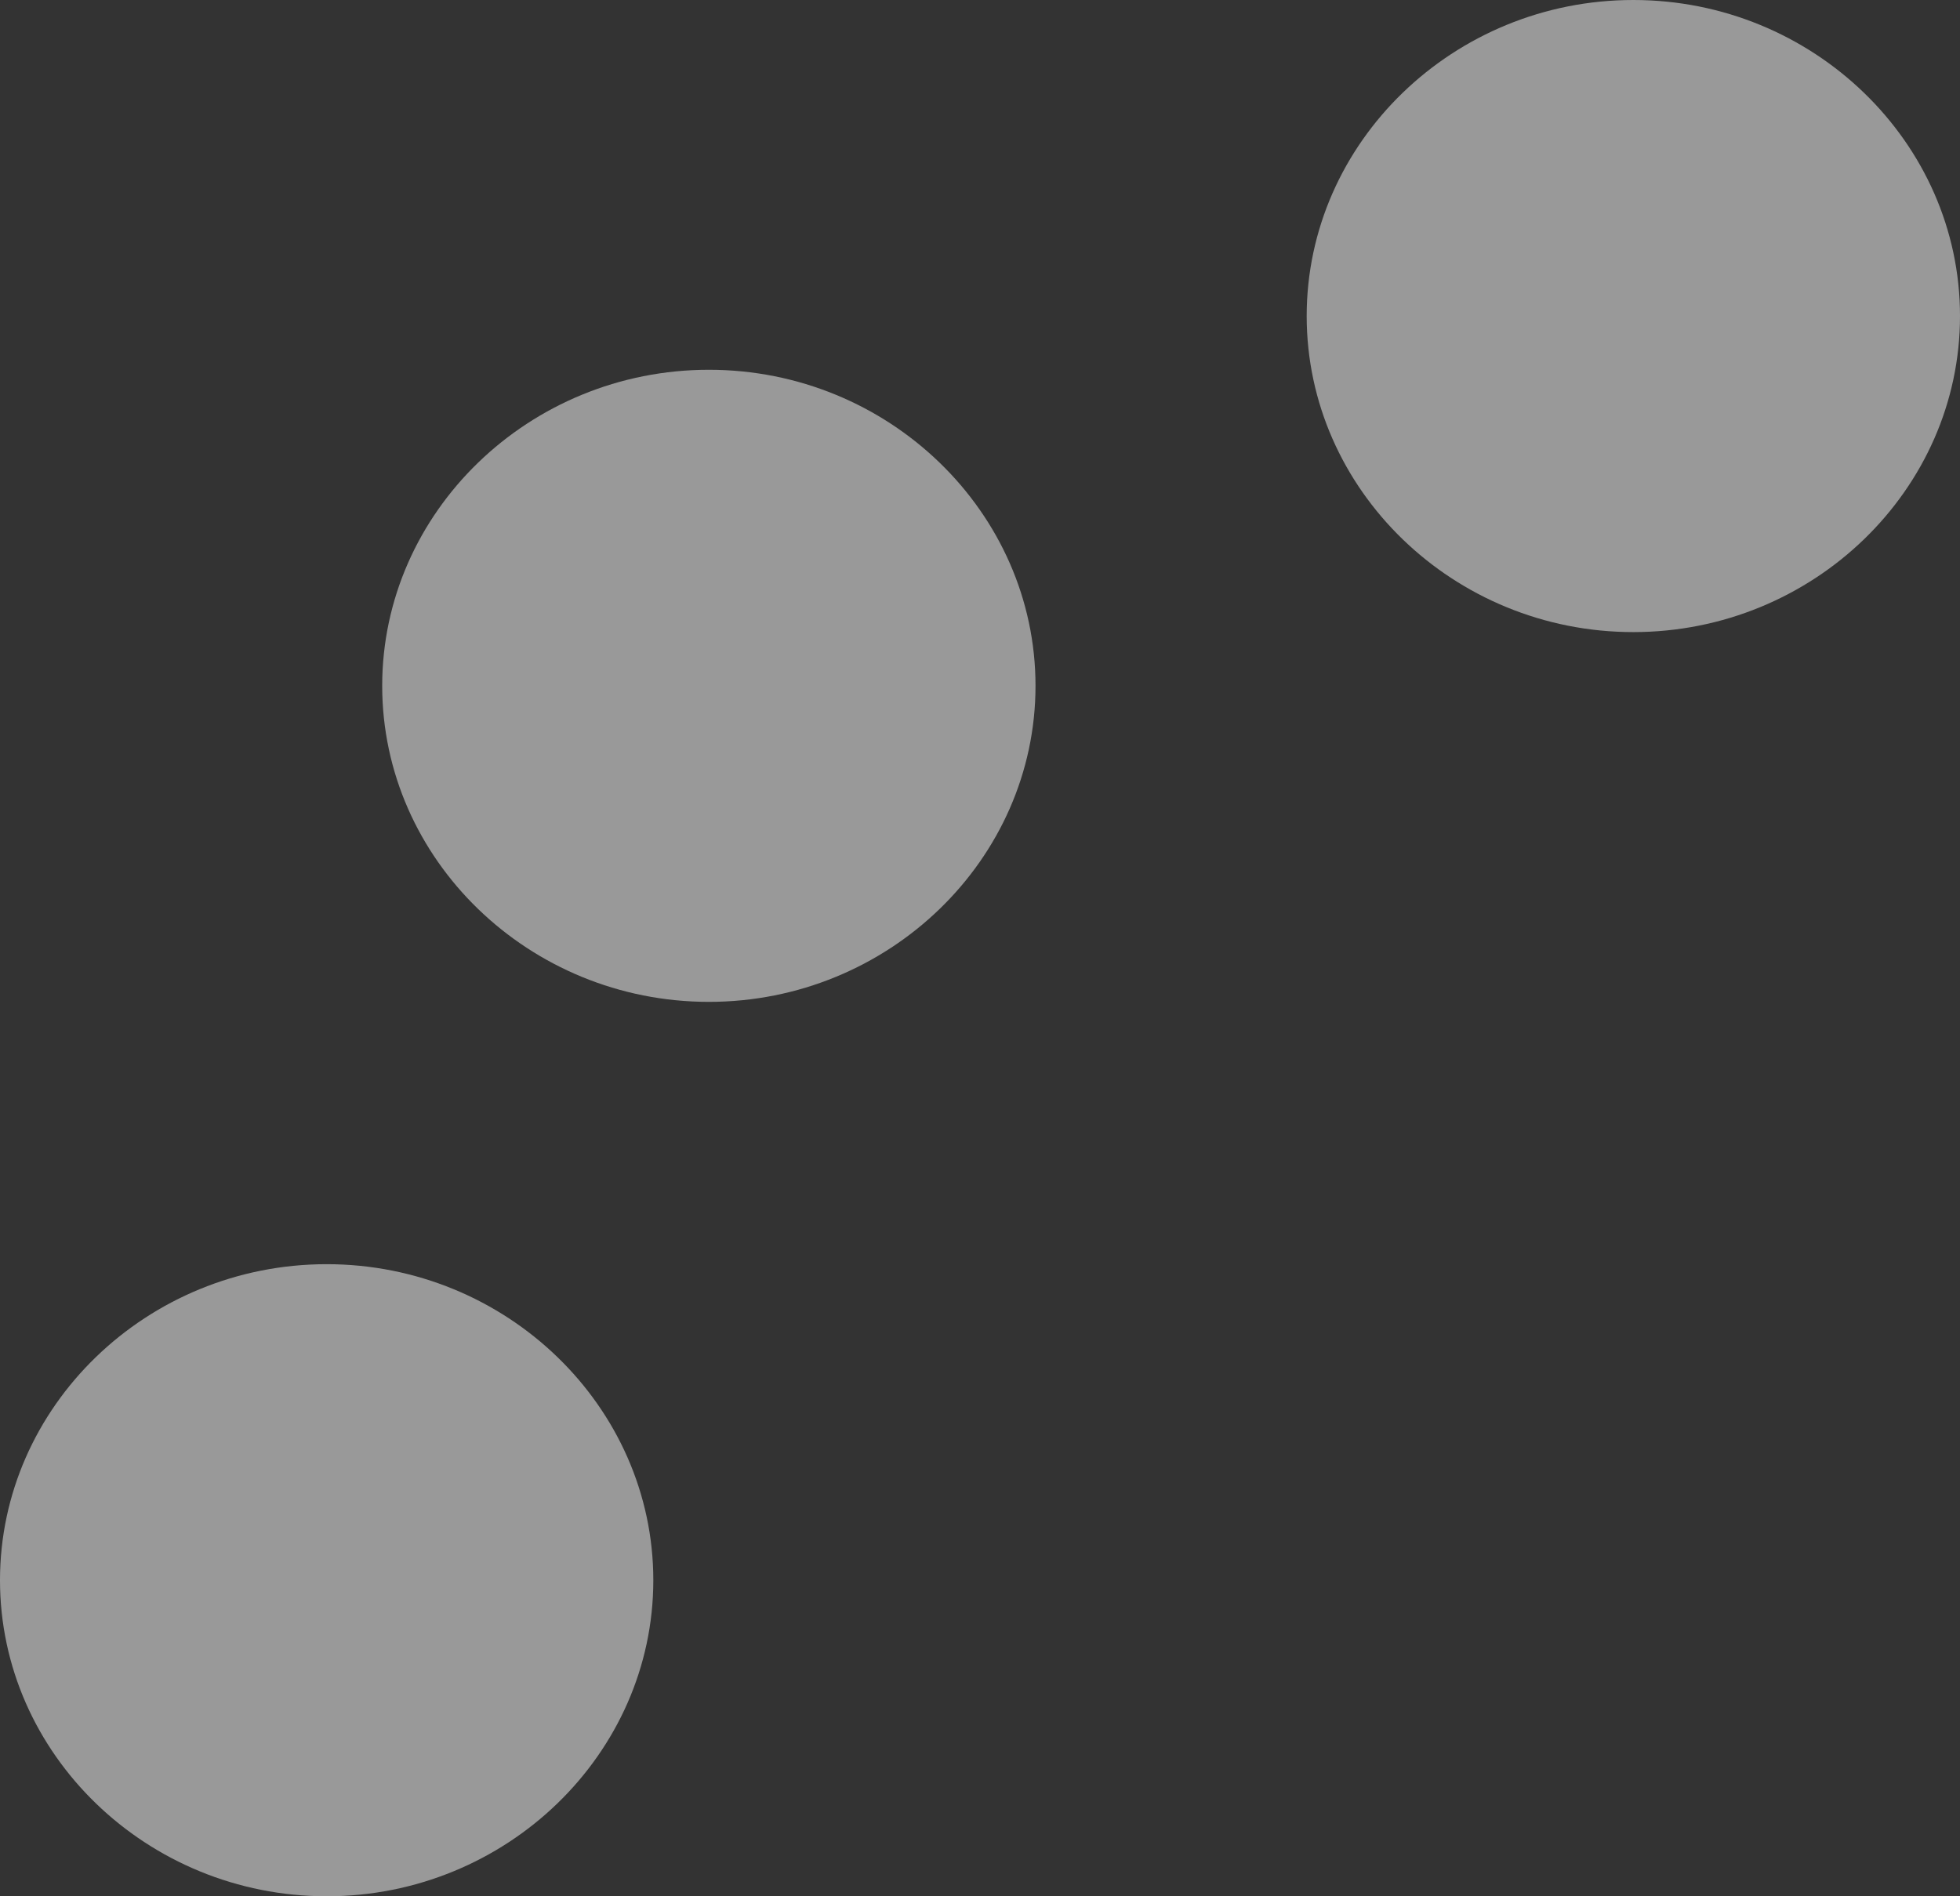 <svg width="31" height="30" viewBox="0 0 31 30" fill="none" xmlns="http://www.w3.org/2000/svg">
<rect x="0" y="0" width="31" height="30" fill="#333333" stroke="none"/>
<g opacity="0.5">
<path d="M25.833 10C28.675 10 31 7.75 31 5C31 2.25 28.675 0 25.833 0C22.992 0 20.667 2.25 20.667 5C20.667 7.75 22.992 10 25.833 10Z" fill="white"/>
<path d="M16.378 10.85C16.378 13.6 14.053 15.85 11.212 15.85C8.37 15.85 6.045 13.6 6.045 10.85C6.045 8.1 8.37 5.85 11.212 5.85C14.053 5.85 16.378 8.1 16.378 10.85Z" fill="white"/>
<path d="M5.167 30C2.325 30 0 27.75 0 25C0 22.25 2.325 20 5.167 20C8.008 20 10.333 22.25 10.333 25C10.333 27.75 8.008 30 5.167 30Z" fill="white"/>
</g>
</svg>
